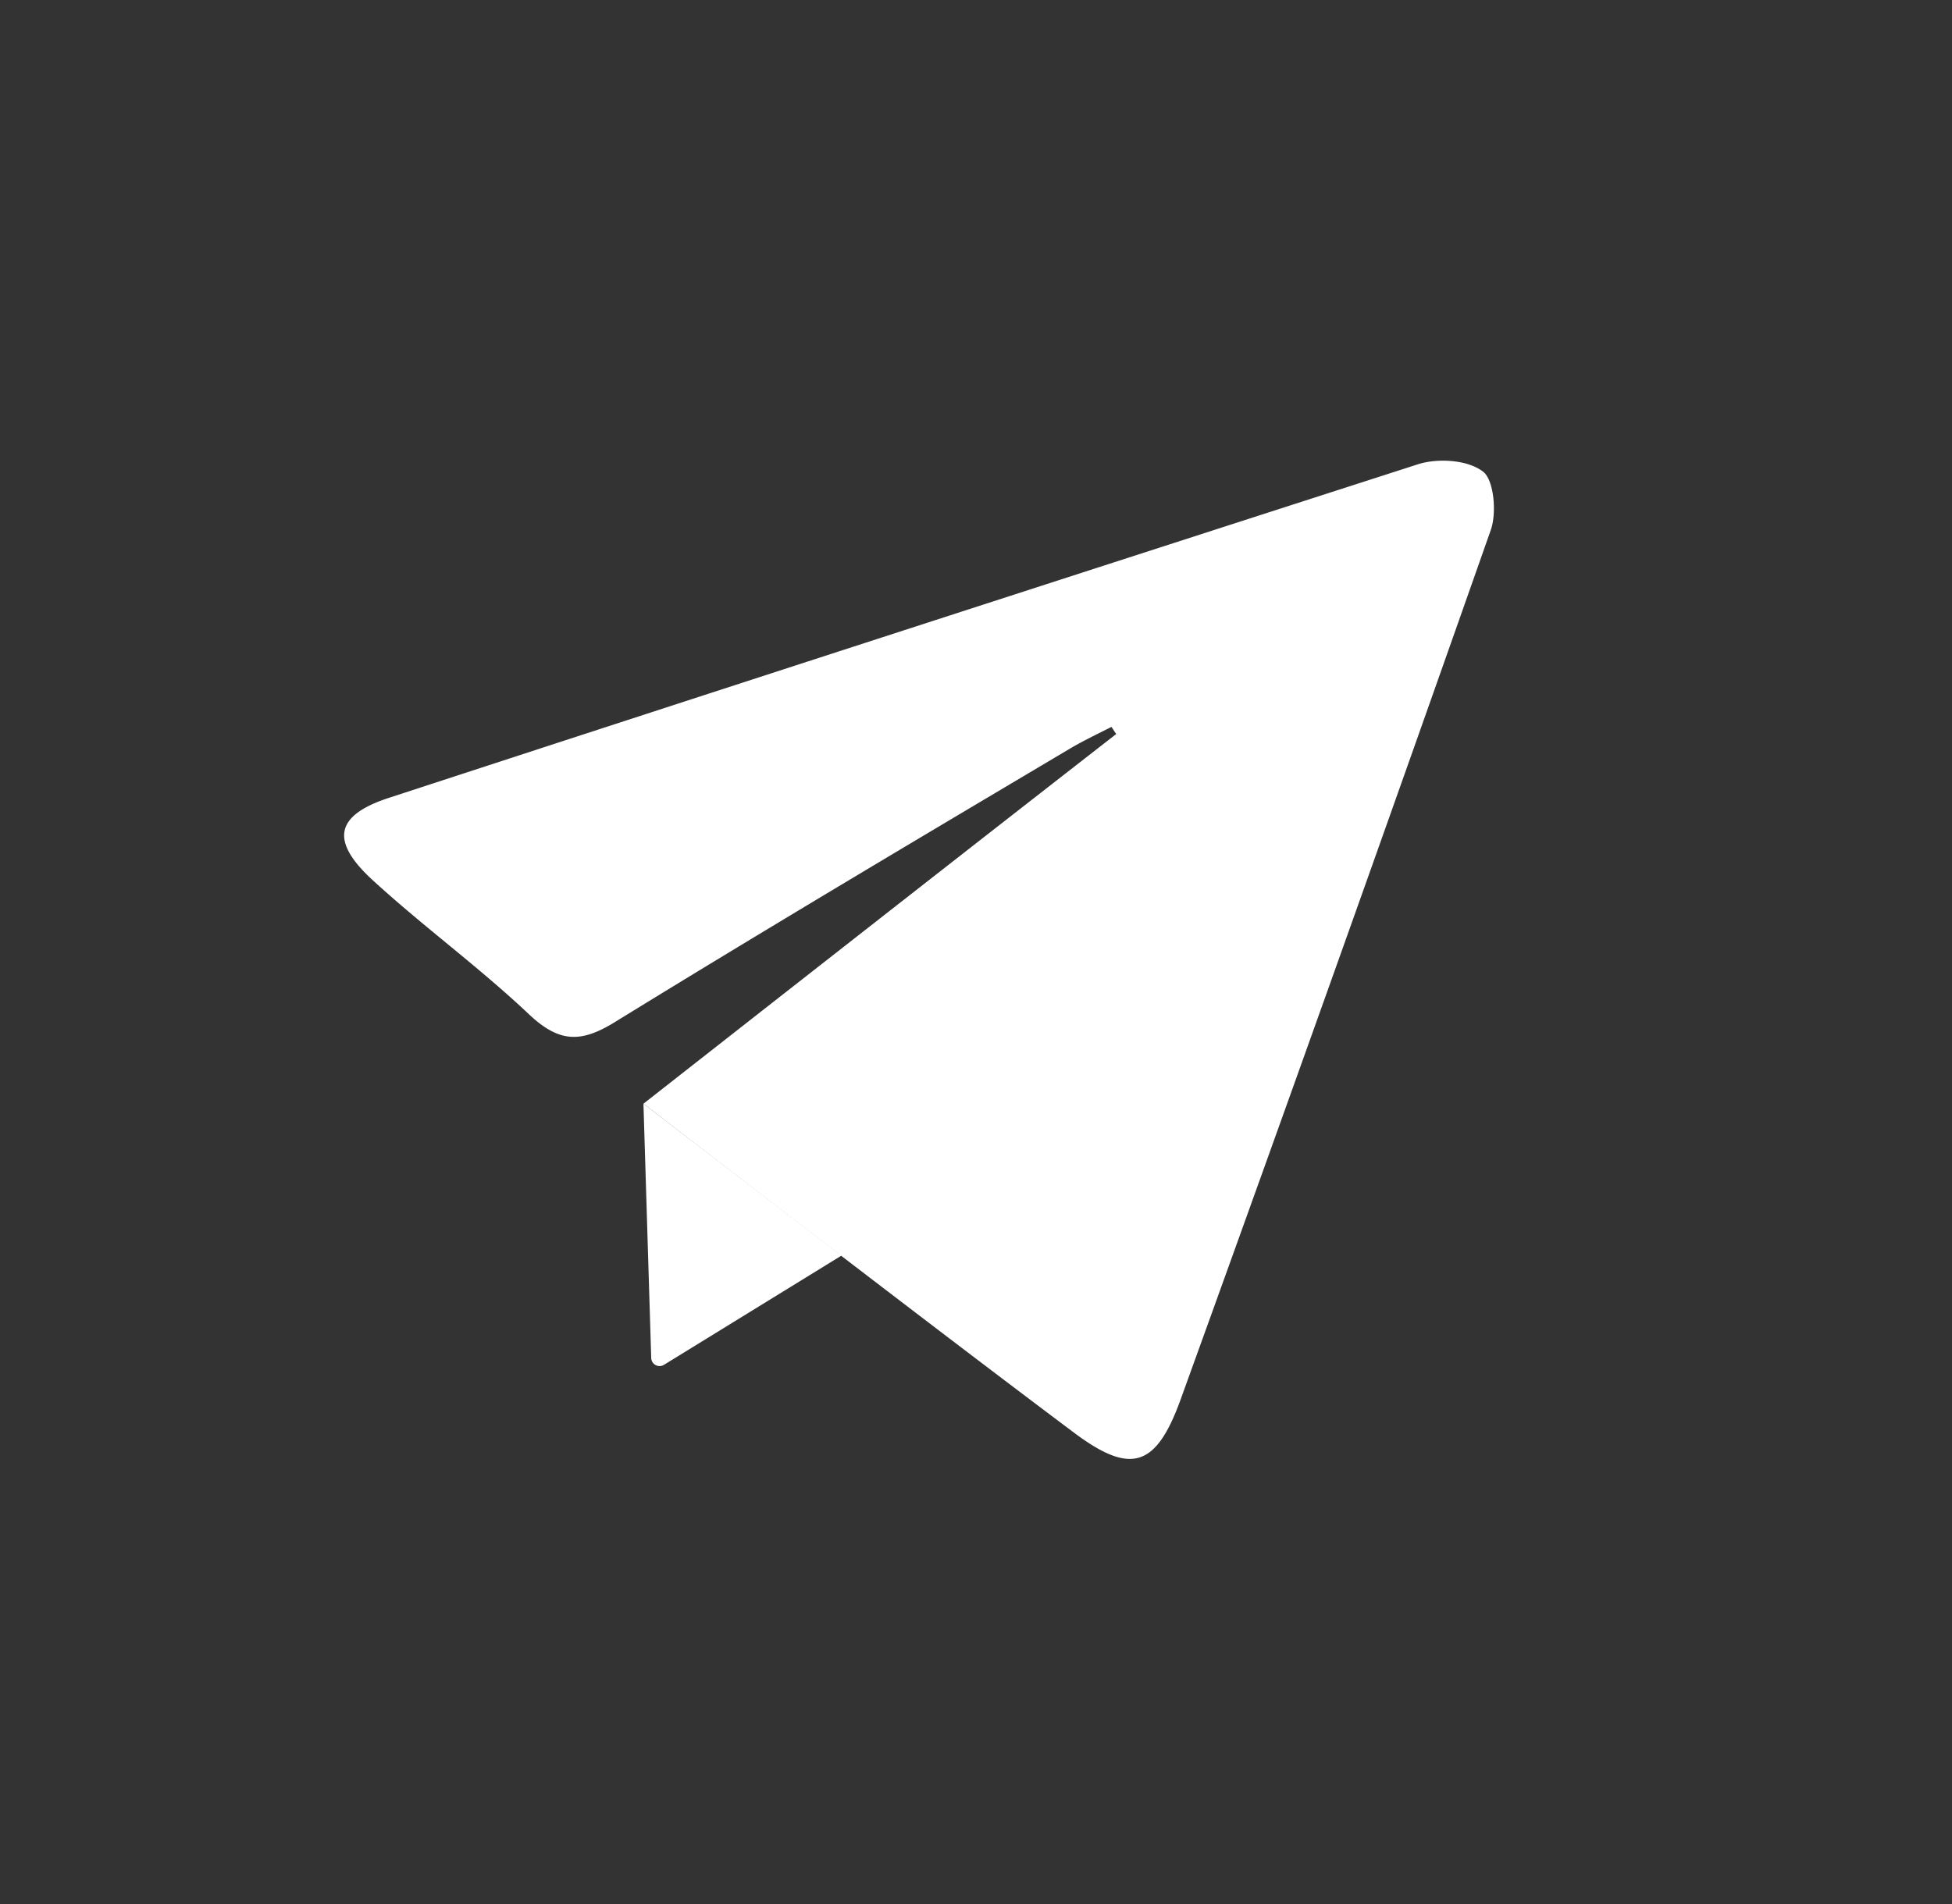 <svg width="41" height="40" xmlns="http://www.w3.org/2000/svg"><rect width="100%" height="100%" fill="#333333" stroke="none"/><g fill="#FFF" fill-rule="nonzero"><path d="M13.515 23.187c4.42-3.466 7.73-6.055 9.93-7.766l-.1-.15c-.297.15-.61.3-.89.467-3.2 1.9-6.4 3.8-9.566 5.75-.71.432-1.155.4-1.765-.167-1.056-1-2.227-1.85-3.299-2.833-.907-.834-.775-1.367.363-1.733 7.191-2.35 14.399-4.683 21.59-7 .412-.133 1.039-.1 1.368.15.231.167.297.867.165 1.234a2168.437 2168.437 0 0 1-6.514 18.264c-.512 1.416-1.04 1.583-2.21.716-2.002-1.5-5.025-3.81-9.072-6.932z"/><path d="m13.515 23.187.163 5.34a.176.176 0 0 0 .269.145l3.727-2.294-4.159-3.191z"/></g></svg>